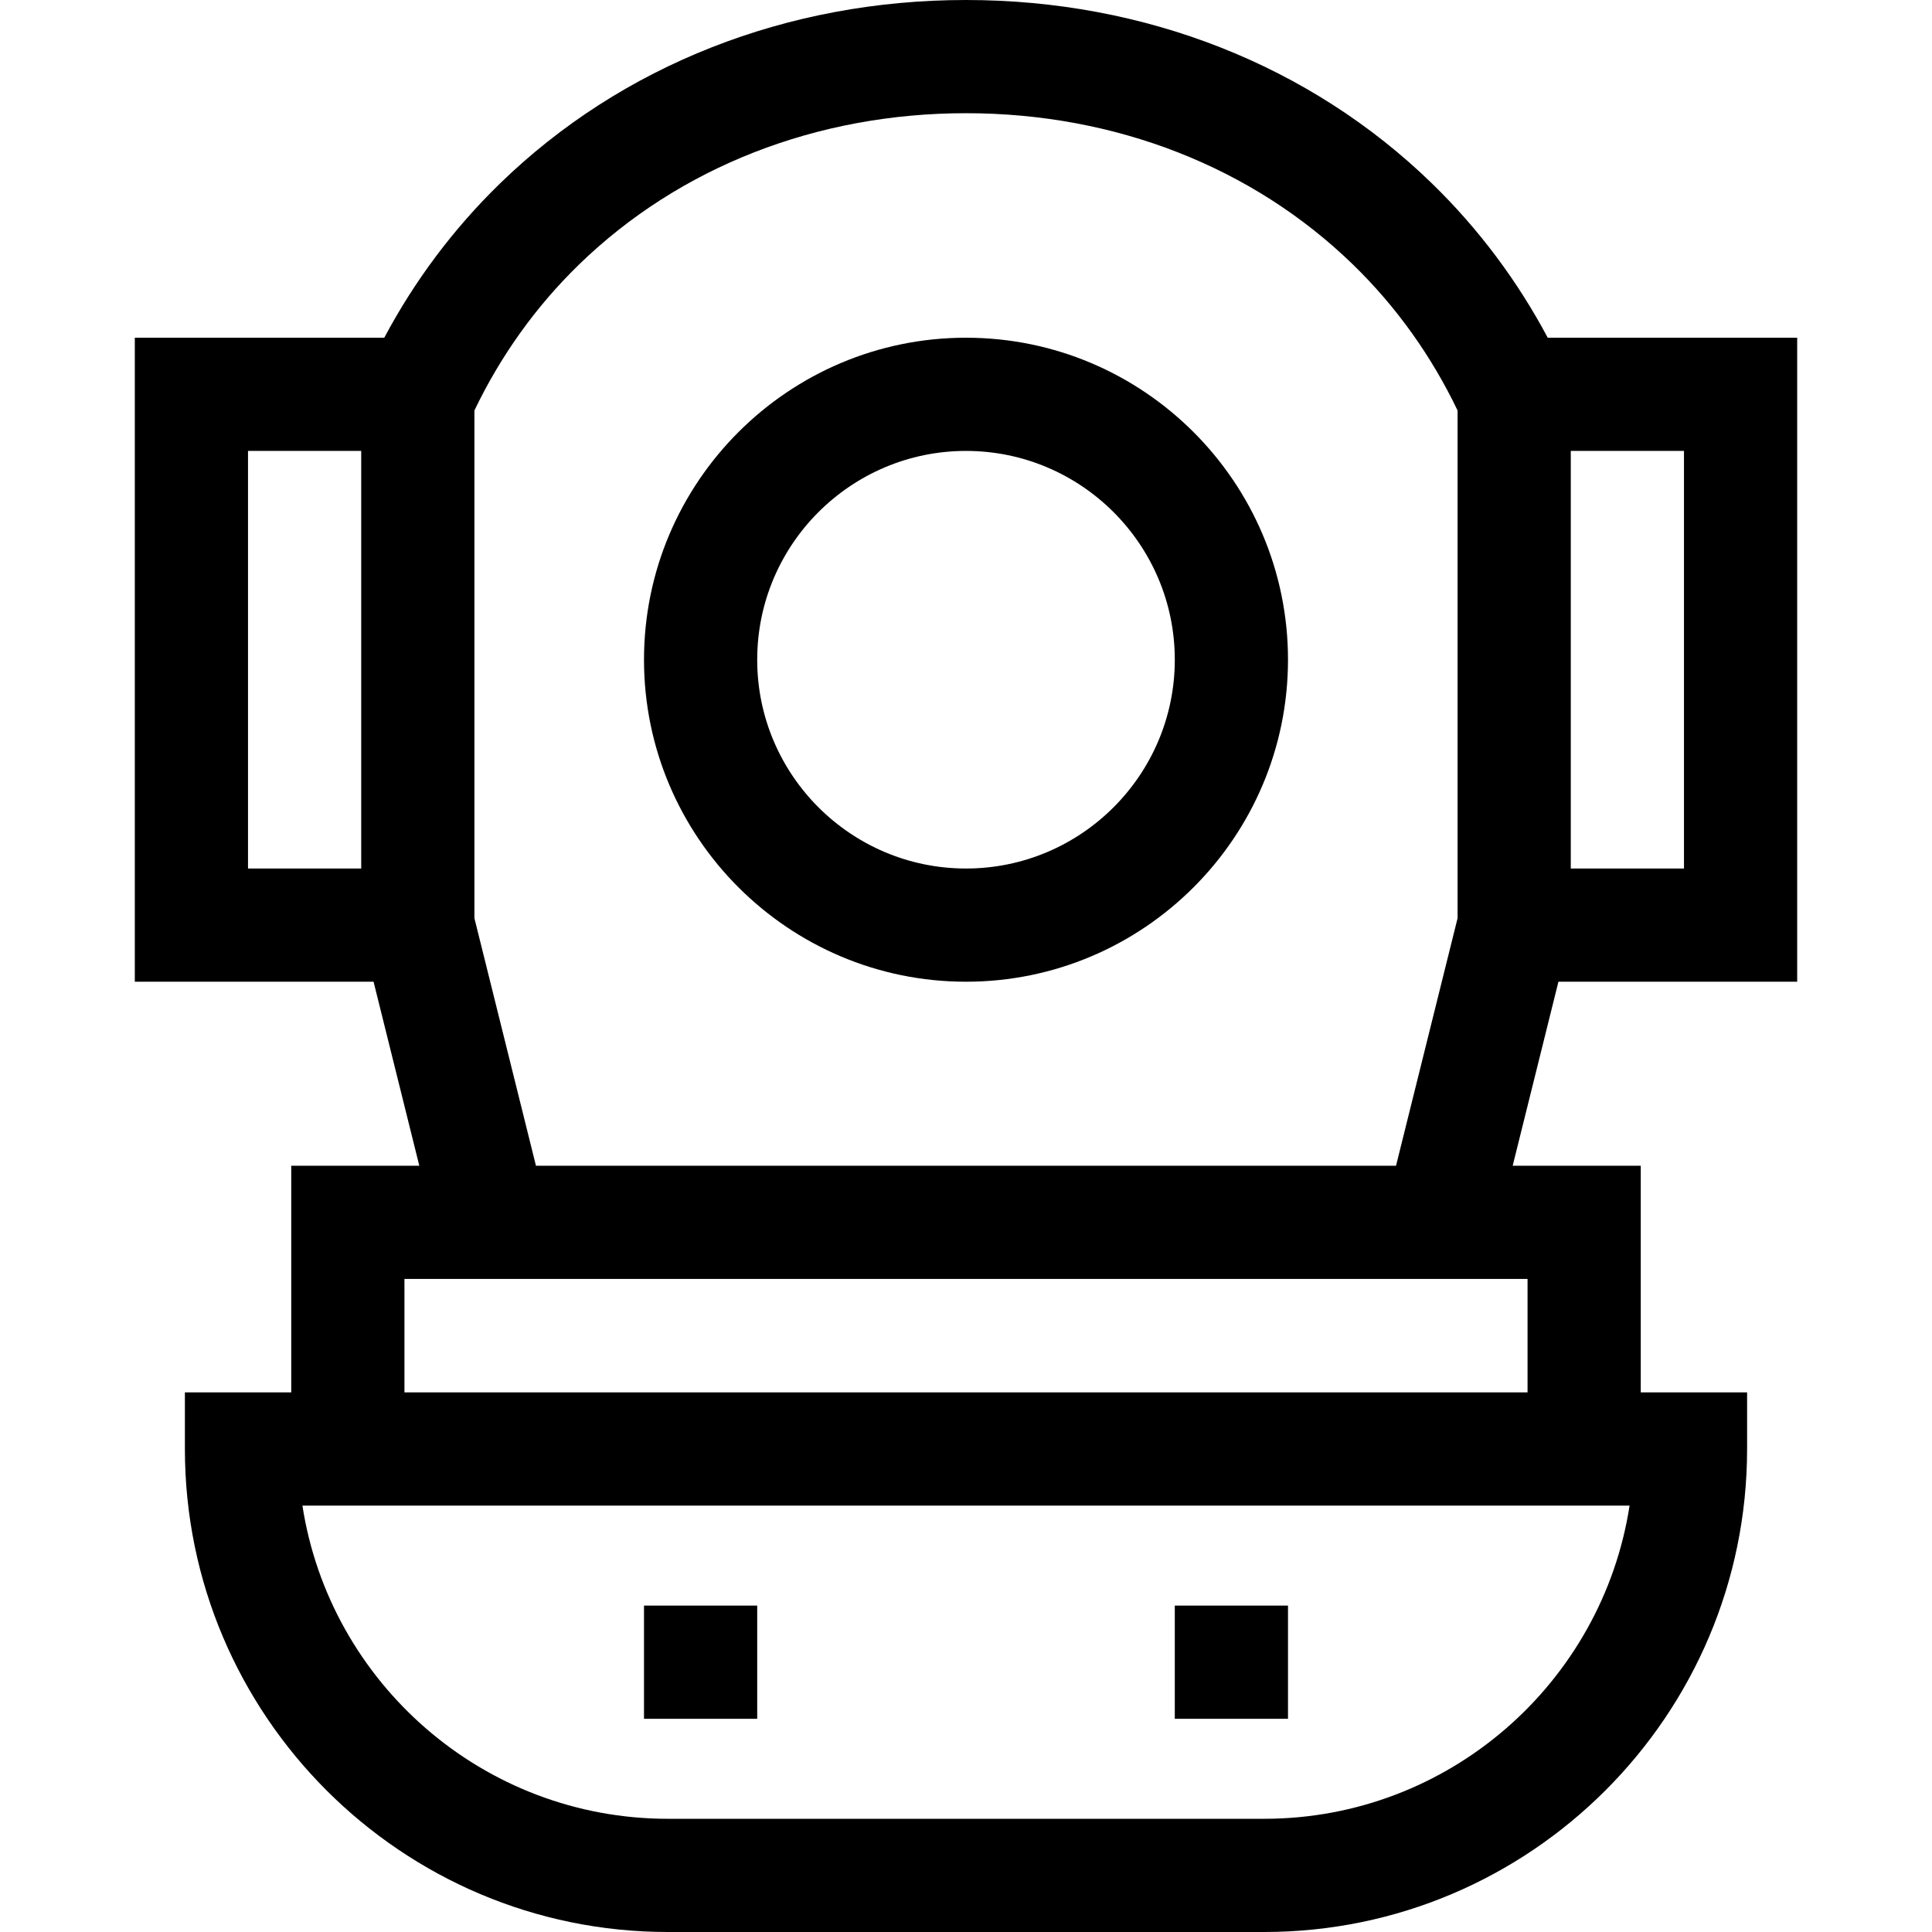 <?xml version="1.0" encoding="UTF-8" standalone="no"?><!-- icon666.com - MILLIONS OF FREE VECTOR ICONS --><svg width="1024" height="1024" id="Capa_1" enable-background="new 0 0 512 512" viewBox="0 0 512 512" xmlns="http://www.w3.org/2000/svg"><g><path d="m256 89.499c-47.053 0-85.333 38.28-85.333 85.334 0 47.053 38.28 85.333 85.333 85.333s85.333-38.28 85.333-85.333c0-47.054-38.28-85.334-85.333-85.334zm0 140.667c-30.511 0-55.333-24.822-55.333-55.333 0-30.512 24.822-55.334 55.333-55.334s55.333 24.822 55.333 55.334c0 30.511-24.822 55.333-55.333 55.333z"/><path d="m170.667 425.5h30v30h-30z"/><path d="m311.333 425.5h30v30h-30z"/><path d="m476.274 260.166v-170.667h-66.111c-8.041-15.107-18.328-28.883-30.69-40.896-32.254-31.342-76.105-48.603-123.473-48.603-47.369 0-91.218 17.261-123.473 48.603-12.362 12.013-22.649 25.789-30.691 40.896h-66.11v170.667h63.273l12.124 48.767h-33.94v60.067h-28.183v15c0 70.579 57.42 128 128 128h158c70.58 0 128-57.421 128-128v-15h-28.183v-60.067h-33.94l12.124-48.767zm-141.274 221.834h-158c-48.938 0-89.613-36.057-96.854-83h351.708c-7.24 46.943-47.915 83-96.854 83zm69.818-113h-297.636v-30.067h297.635v30.067zm-262.782-60.067-16.31-65.602v-134.553c6.929-14.442 16.228-27.504 27.709-38.66 26.623-25.871 63.048-40.118 102.565-40.118s75.942 14.247 102.565 40.118c11.481 11.156 20.78 24.217 27.708 38.66v134.566l-16.31 65.589zm-76.31-189.434h30v110.667h-30zm380.548 110.667h-30v-110.667h30z"/></g></svg>